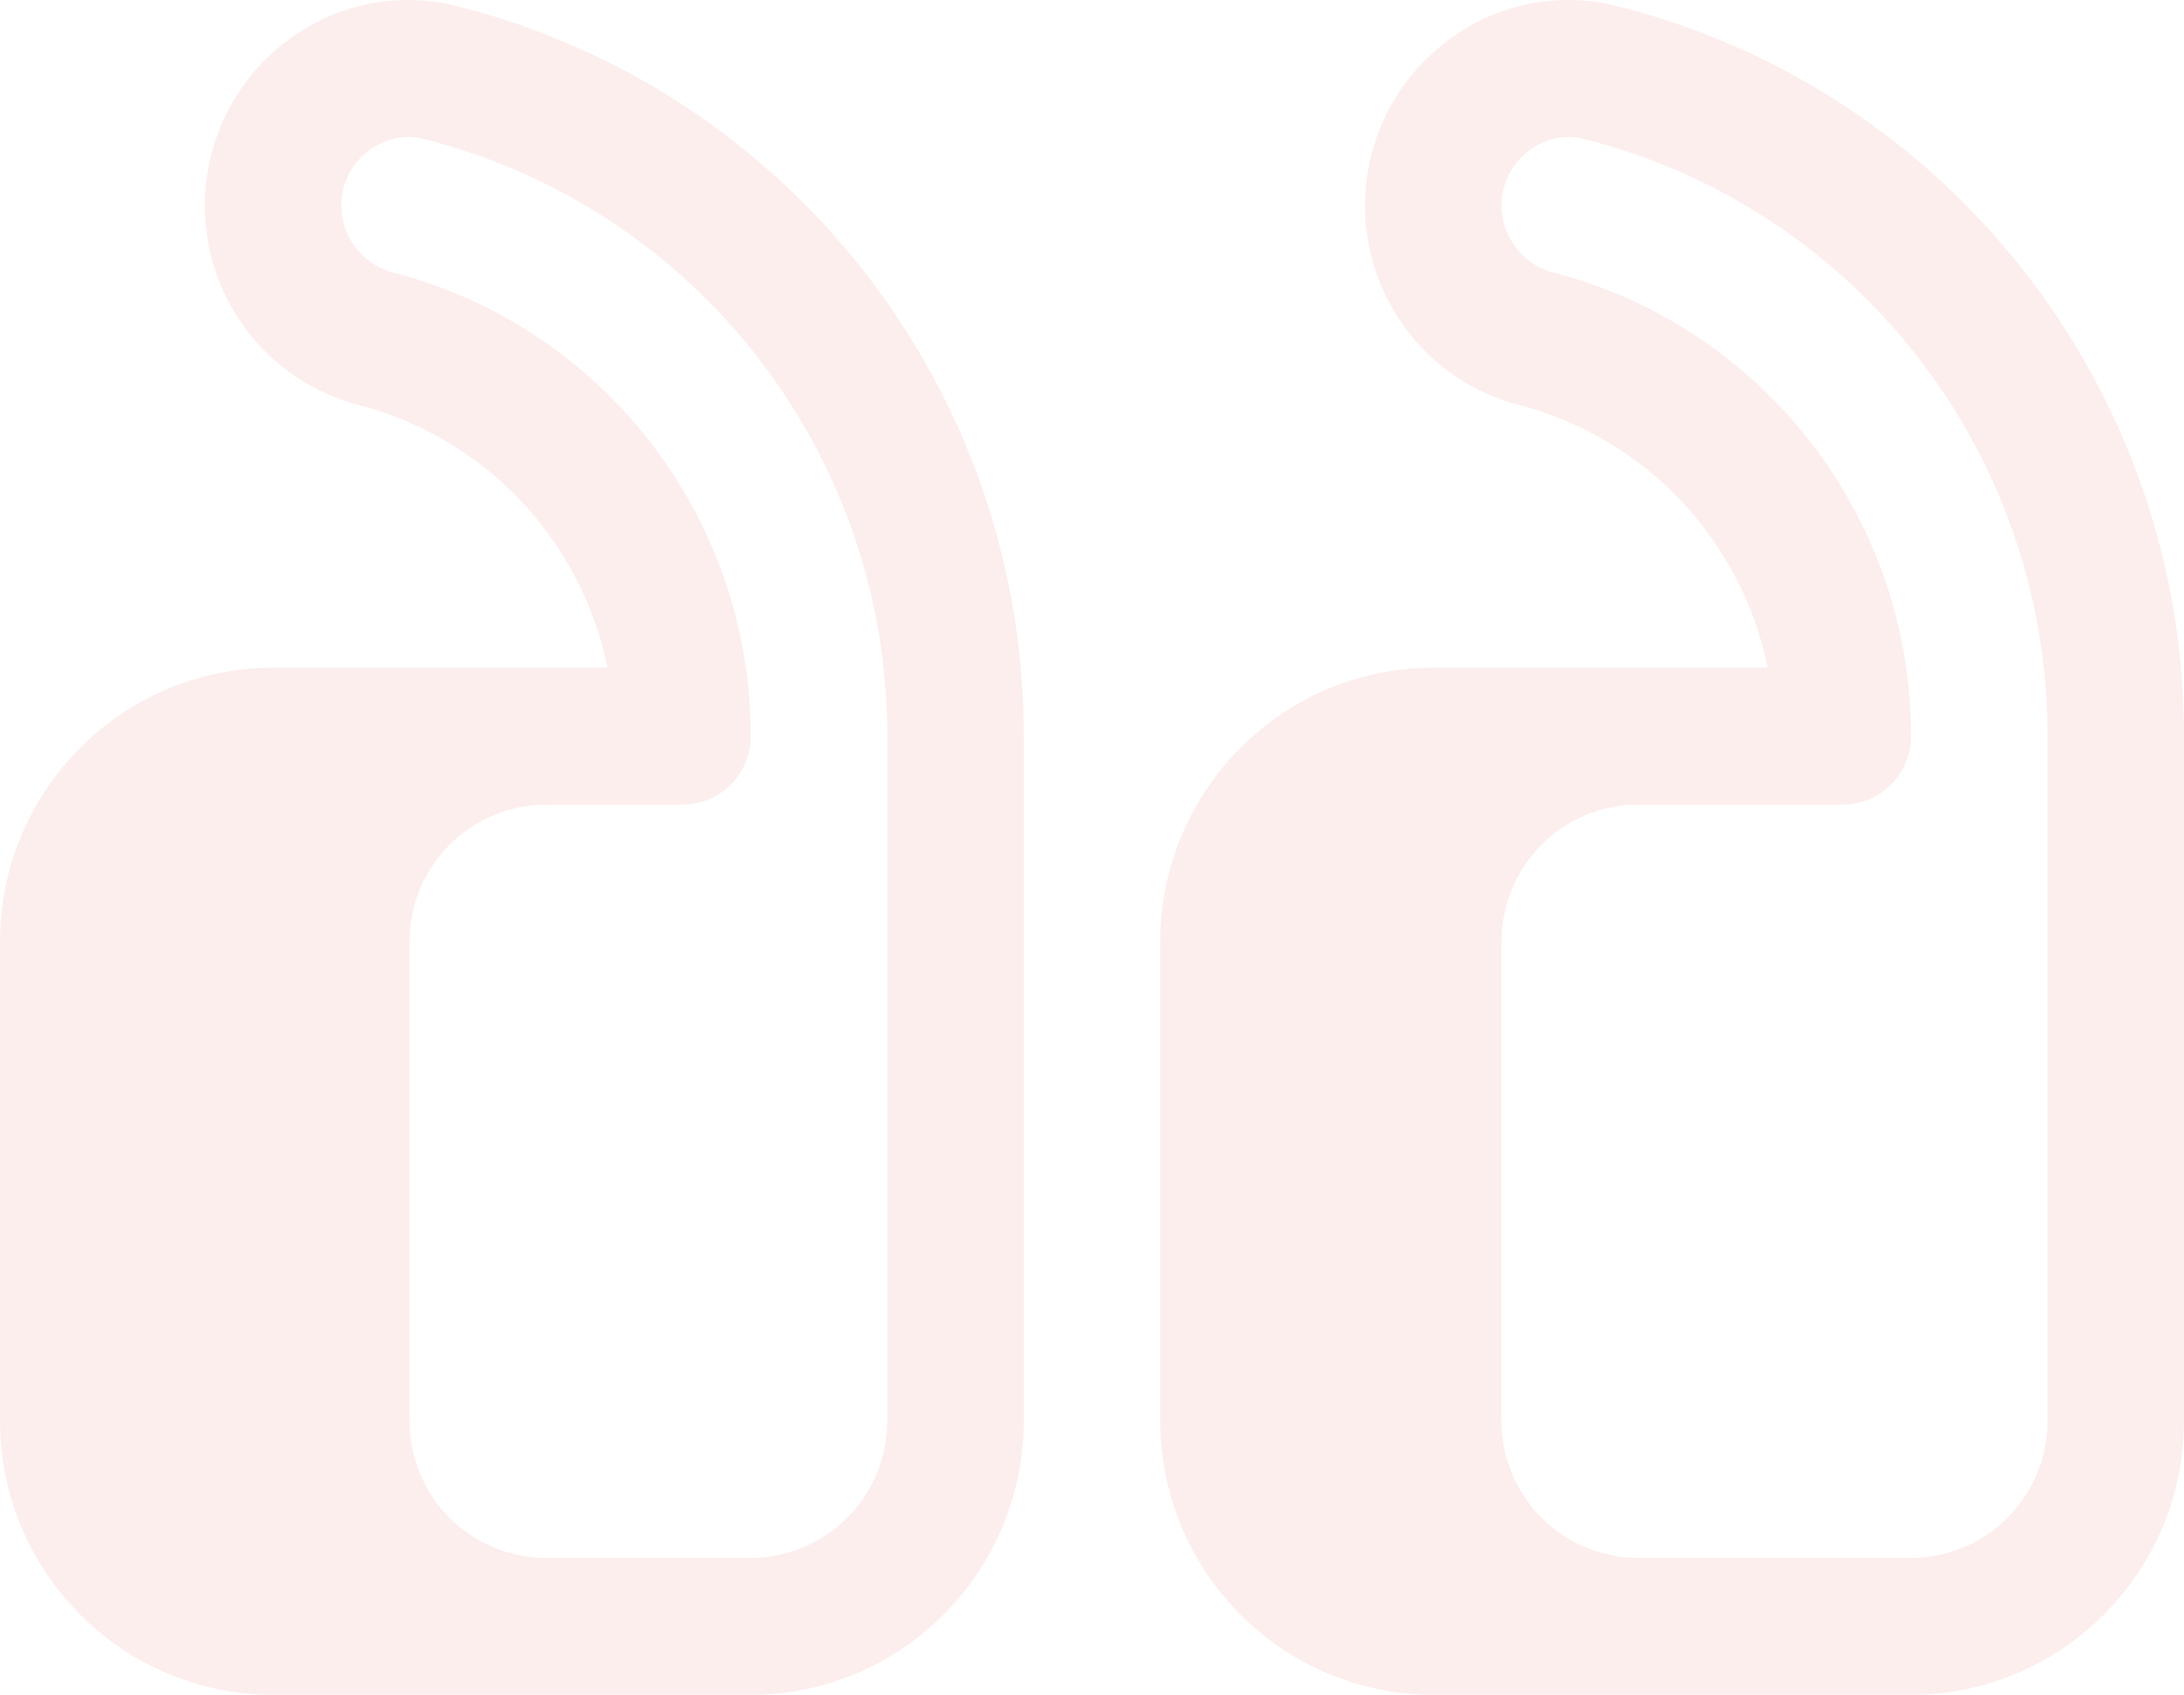 <svg xmlns="http://www.w3.org/2000/svg" width="299" height="232" viewBox="0 0 299 232" fill="none"><path d="M37.376 91.397H83.157C79.58 73.857 66.343 59.895 49.068 55.426C34.055 51.508 25.04 36.13 28.945 21.056C30.502 15.039 33.994 9.705 38.897 5.897C45.589 0.612 54.36 -1.256 62.609 0.844C108.232 12.378 140.206 53.559 140.156 100.768V194.505C140.132 215.205 123.415 231.975 102.781 232H37.375C16.741 231.976 0.025 215.205 5.881e-06 194.505V128.889C0.024 108.189 16.742 91.421 37.376 91.397ZM56.063 194.508C56.076 204.858 64.434 213.243 74.751 213.255H102.782C113.099 213.243 121.458 204.858 121.47 194.508V100.77C121.506 62.154 95.361 28.452 58.035 19.031C57.317 18.848 56.587 18.751 55.857 18.751C53.862 18.775 51.94 19.459 50.37 20.703C48.071 22.473 46.72 25.219 46.72 28.124C46.745 32.408 49.604 36.155 53.716 37.278C82.599 44.724 102.796 70.855 102.783 100.77C102.783 105.945 98.598 110.144 93.439 110.144H74.752C64.435 110.156 56.076 118.541 56.064 128.891L56.063 194.508ZM196.22 91.397H242.001C238.424 73.857 225.187 59.895 207.912 55.426C192.899 51.508 183.883 36.13 187.789 21.056C189.346 15.039 192.838 9.705 197.741 5.897C204.432 0.612 213.204 -1.256 221.453 0.844C267.075 12.378 299.05 53.559 299 100.768V194.505C298.976 215.205 282.259 231.975 261.625 232H196.219C175.585 231.976 158.869 215.205 158.844 194.505V128.889C158.868 108.189 175.586 91.421 196.22 91.397ZM205.563 194.508C205.576 204.858 213.934 213.243 224.251 213.255H261.626C271.943 213.243 280.301 204.858 280.313 194.508V100.77C280.35 62.154 254.204 28.452 216.879 19.031C216.161 18.848 215.431 18.751 214.701 18.751C212.706 18.775 210.783 19.459 209.214 20.703C206.914 22.473 205.564 25.219 205.564 28.124C205.588 32.408 208.447 36.155 212.56 37.278C241.442 44.724 261.639 70.855 261.627 100.77C261.627 105.945 257.441 110.144 252.283 110.144H224.252C213.935 110.156 205.576 118.541 205.564 128.891L205.563 194.508Z" fill="#DE584F" fill-opacity="0.1"></path></svg>